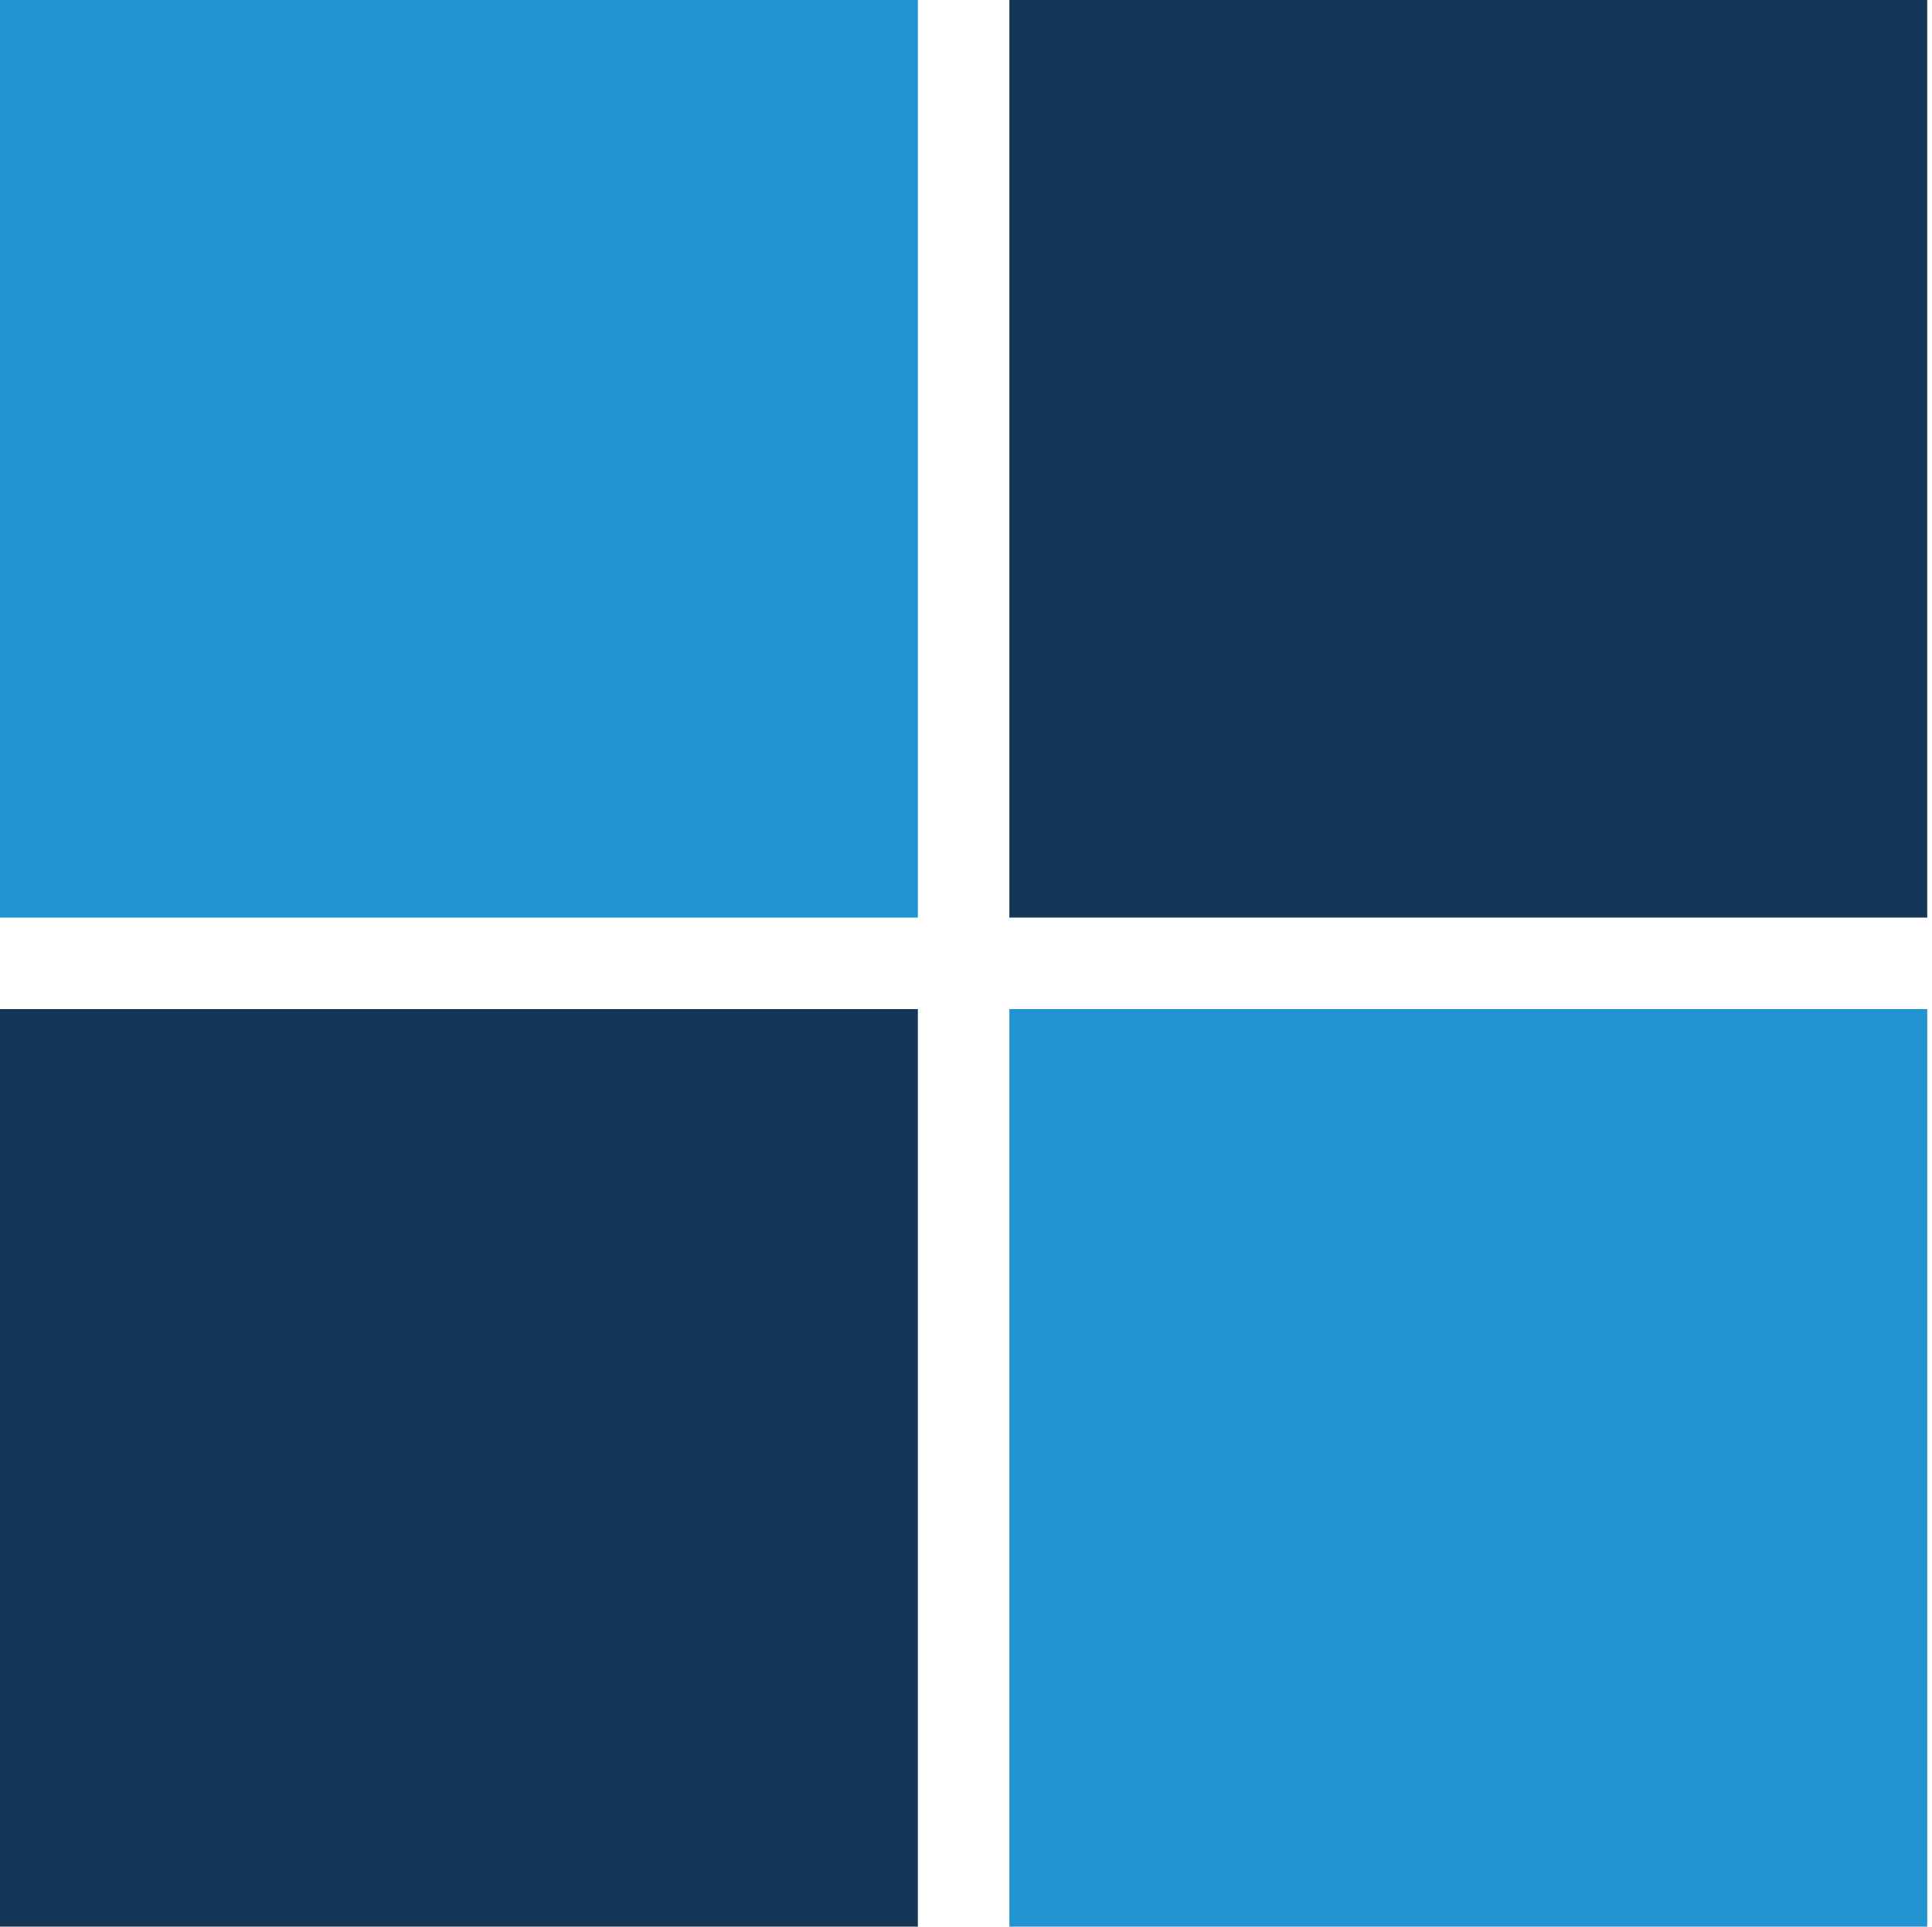 <?xml version="1.0" encoding="UTF-8"?>
<svg id="Réteg_1" data-name="Réteg 1" xmlns="http://www.w3.org/2000/svg" viewBox="0 0 1002.59 1000">
  <defs>
    <style>
      .cls-1 {
        fill: none;
      }

      .cls-2 {
        fill: #2394d2;
      }

      .cls-3 {
        fill: #153657;
      }
    </style>
  </defs>
  <rect id="rect17" class="cls-1" x="44.63" y="54.85" width="957.96" height="926.1"/>
  <rect id="rect7" class="cls-2" width="476.32" height="476.26"/>
  <rect id="rect8" class="cls-3" x="523.8" y="0" width="476.32" height="476.26"/>
  <rect id="rect9" class="cls-3" y="523.74" width="476.32" height="476.26"/>
  <rect id="rect10" class="cls-2" x="523.8" y="523.74" width="476.32" height="476.26"/>
</svg>